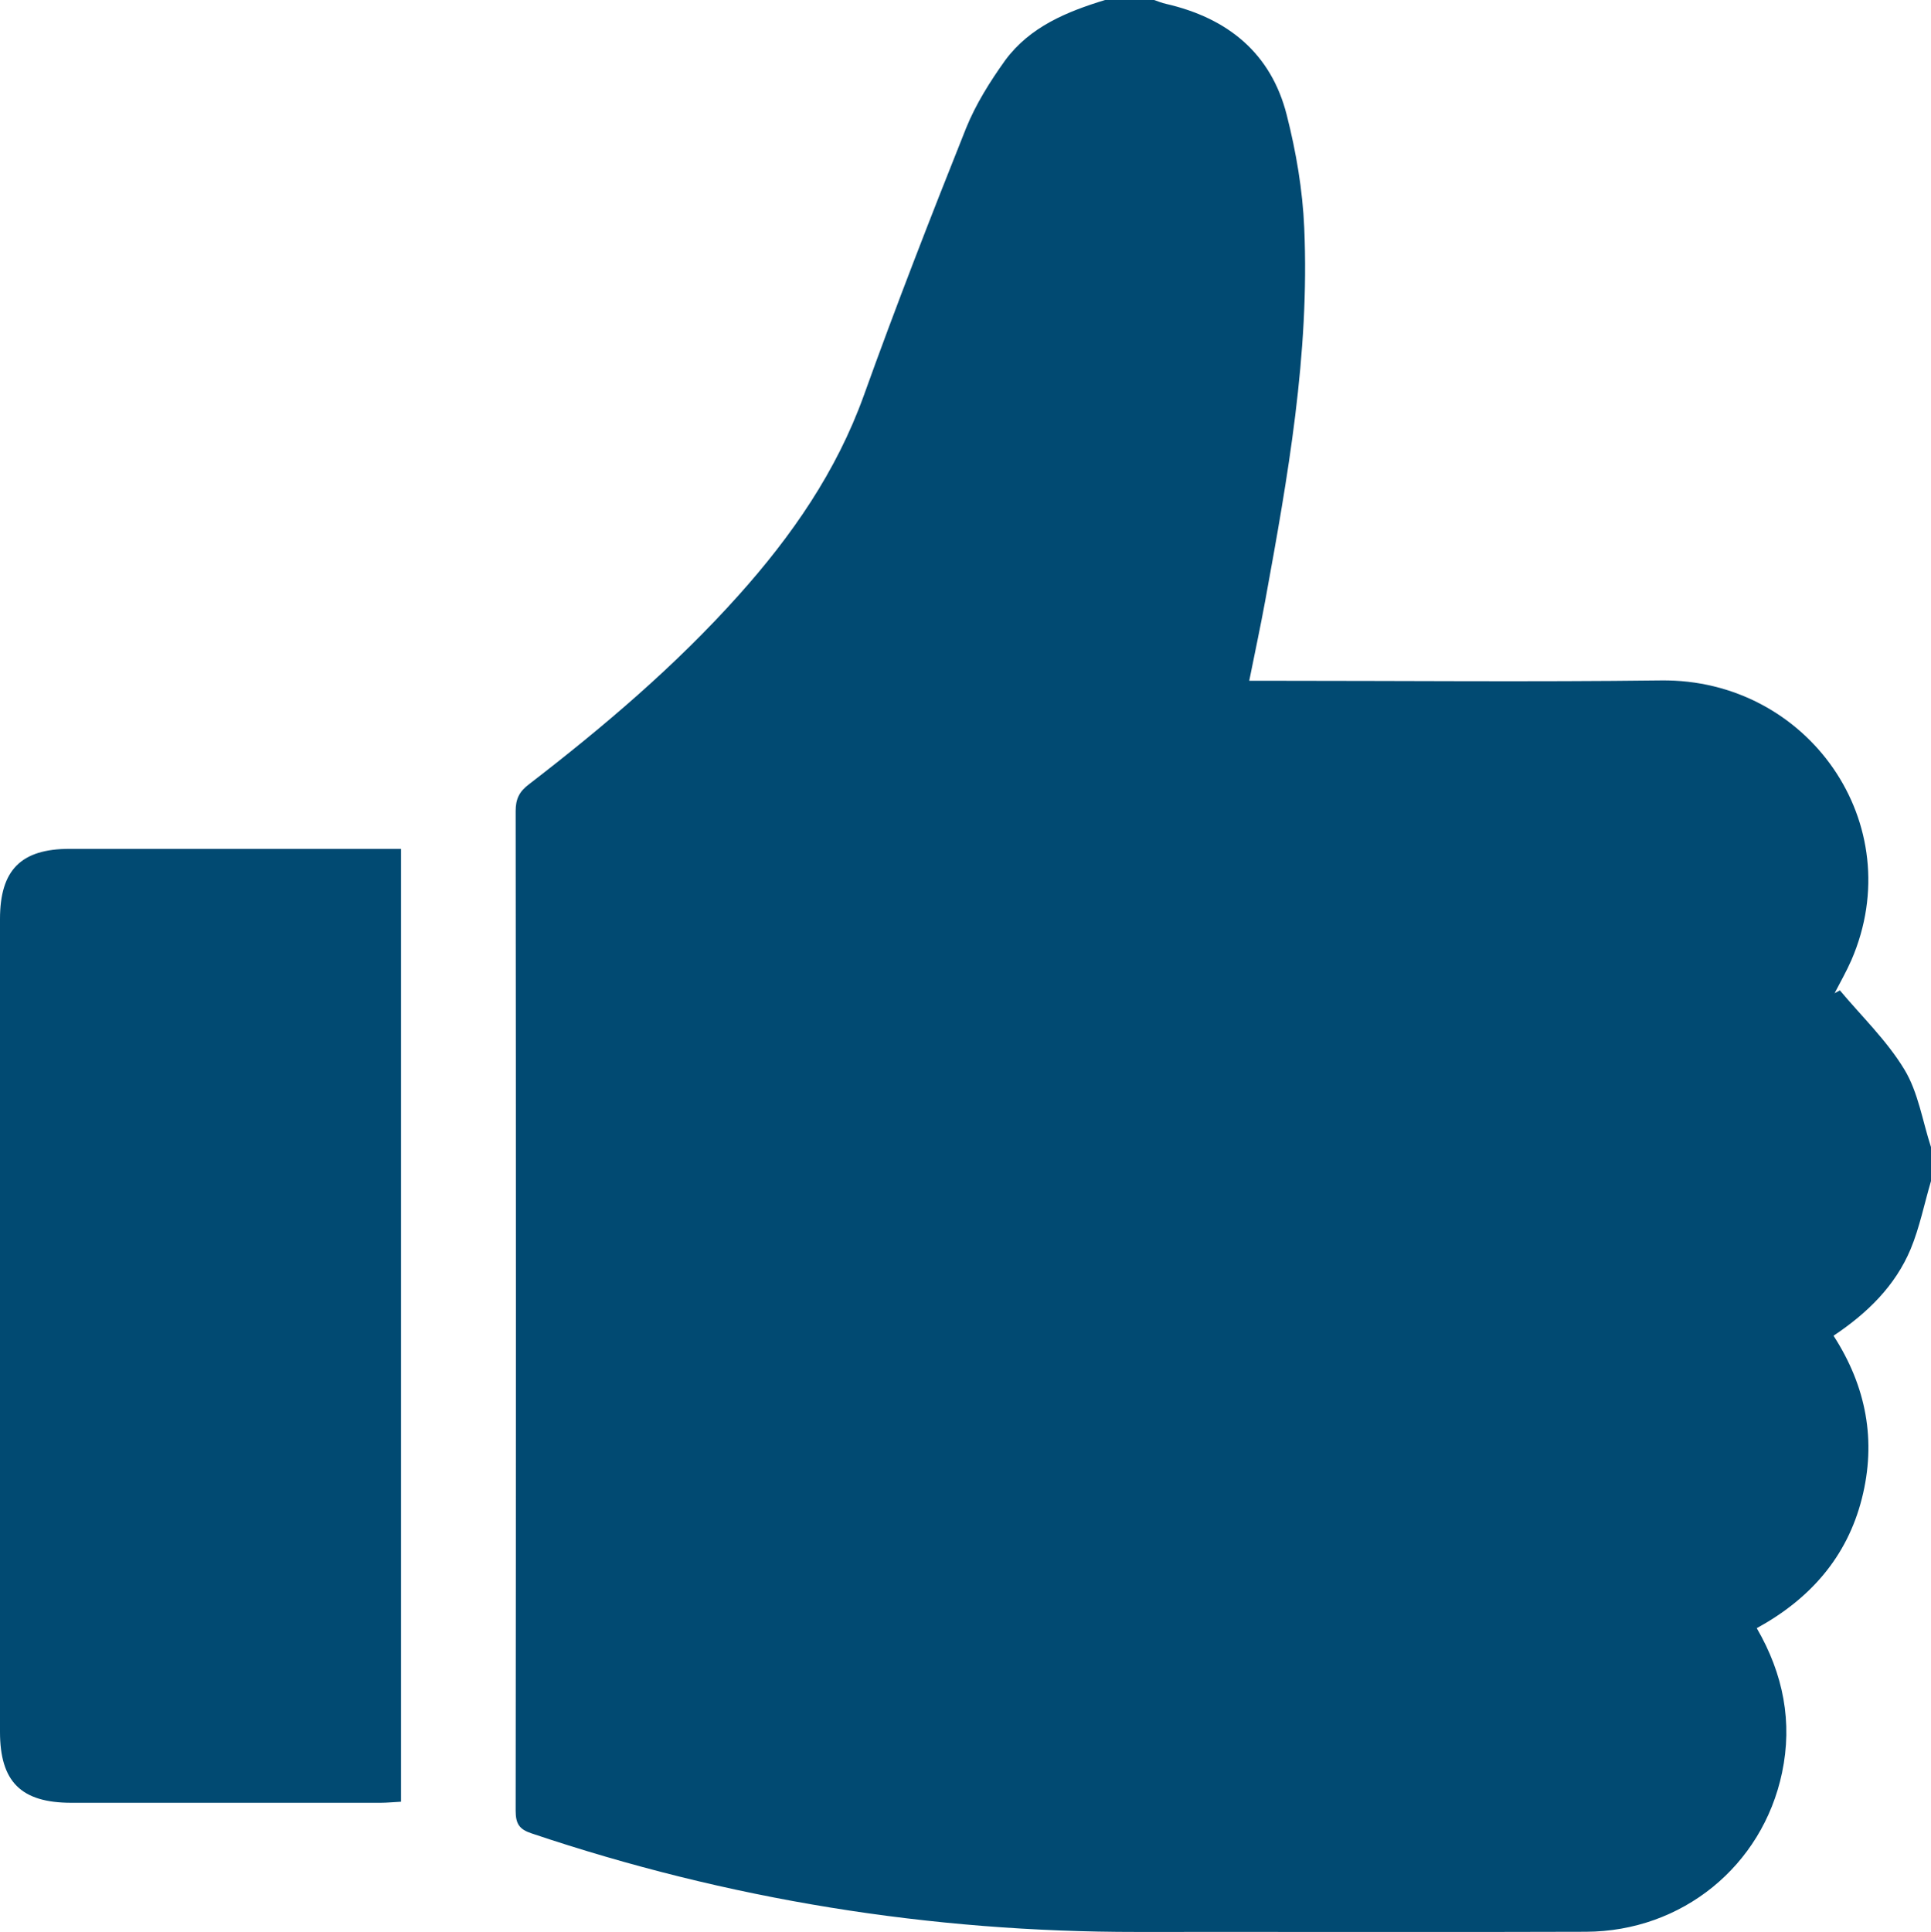 <?xml version="1.0" encoding="UTF-8"?>
<!-- Generator: Adobe Illustrator 28.0.0, SVG Export Plug-In . SVG Version: 6.00 Build 0)  -->
<svg xmlns="http://www.w3.org/2000/svg" xmlns:xlink="http://www.w3.org/1999/xlink" version="1.1" id="Ebene_1" x="0px" y="0px" viewBox="0 0 109.16 109.2" style="enable-background:new 0 0 109.16 109.2;" xml:space="preserve">
<style type="text/css">
	.st0{fill:#014A72;}
</style>
<g>
	<path class="st0" d="M62.47,0c0.92,0,1.85,0,2.77,0c0.23,0.08,0.45,0.17,0.68,0.22c3.47,0.8,5.93,2.77,6.82,6.28   c0.53,2.08,0.9,4.25,0.99,6.39c0.31,7.11-0.93,14.08-2.2,21.03c-0.27,1.48-0.59,2.96-0.91,4.56c0.59,0,1.01,0,1.43,0   c7.28,0,14.57,0.07,21.85-0.02c8.31-0.1,14.09,8.12,10.76,15.81c-0.28,0.64-0.63,1.25-0.95,1.87c0.1-0.05,0.2-0.11,0.3-0.16   c1.24,1.48,2.66,2.84,3.65,4.48c0.78,1.29,1.02,2.91,1.5,4.38c0,0.64,0,1.28,0,1.92c-0.38,1.28-0.64,2.61-1.15,3.84   c-0.87,2.08-2.44,3.62-4.36,4.9c1.86,2.88,2.43,5.95,1.6,9.21c-0.84,3.31-2.94,5.68-5.94,7.32c1.51,2.6,2.03,5.32,1.43,8.17   c-1.11,5.28-5.66,8.97-11.08,8.99c-8.46,0.03-16.92,0-25.38,0.01c-11.71,0.01-23.12-1.83-34.23-5.57c-0.7-0.23-0.9-0.55-0.9-1.28   c0.02-18.84,0.02-37.68,0-56.51c0-0.68,0.21-1.1,0.74-1.5c4.23-3.26,8.29-6.7,11.86-10.69c3.01-3.36,5.53-6.99,7.08-11.29   c1.82-5.07,3.78-10.1,5.78-15.11c0.55-1.36,1.36-2.65,2.22-3.85C58.23,1.51,60.31,0.66,62.47,0z"></path>
	<path class="st0" d="M22.67,47.98c0,18.02,0,35.88,0,53.86c-0.41,0.02-0.79,0.06-1.16,0.06c-5.83,0-11.65,0-17.48,0   c-2.84,0-4.03-1.19-4.03-4.01c0-15.31,0-30.63,0-45.94c0-2.78,1.19-3.97,3.94-3.97c5.86,0,11.72,0,17.59,0   C21.88,47.98,22.23,47.98,22.67,47.98z"></path>
</g>
</svg>
